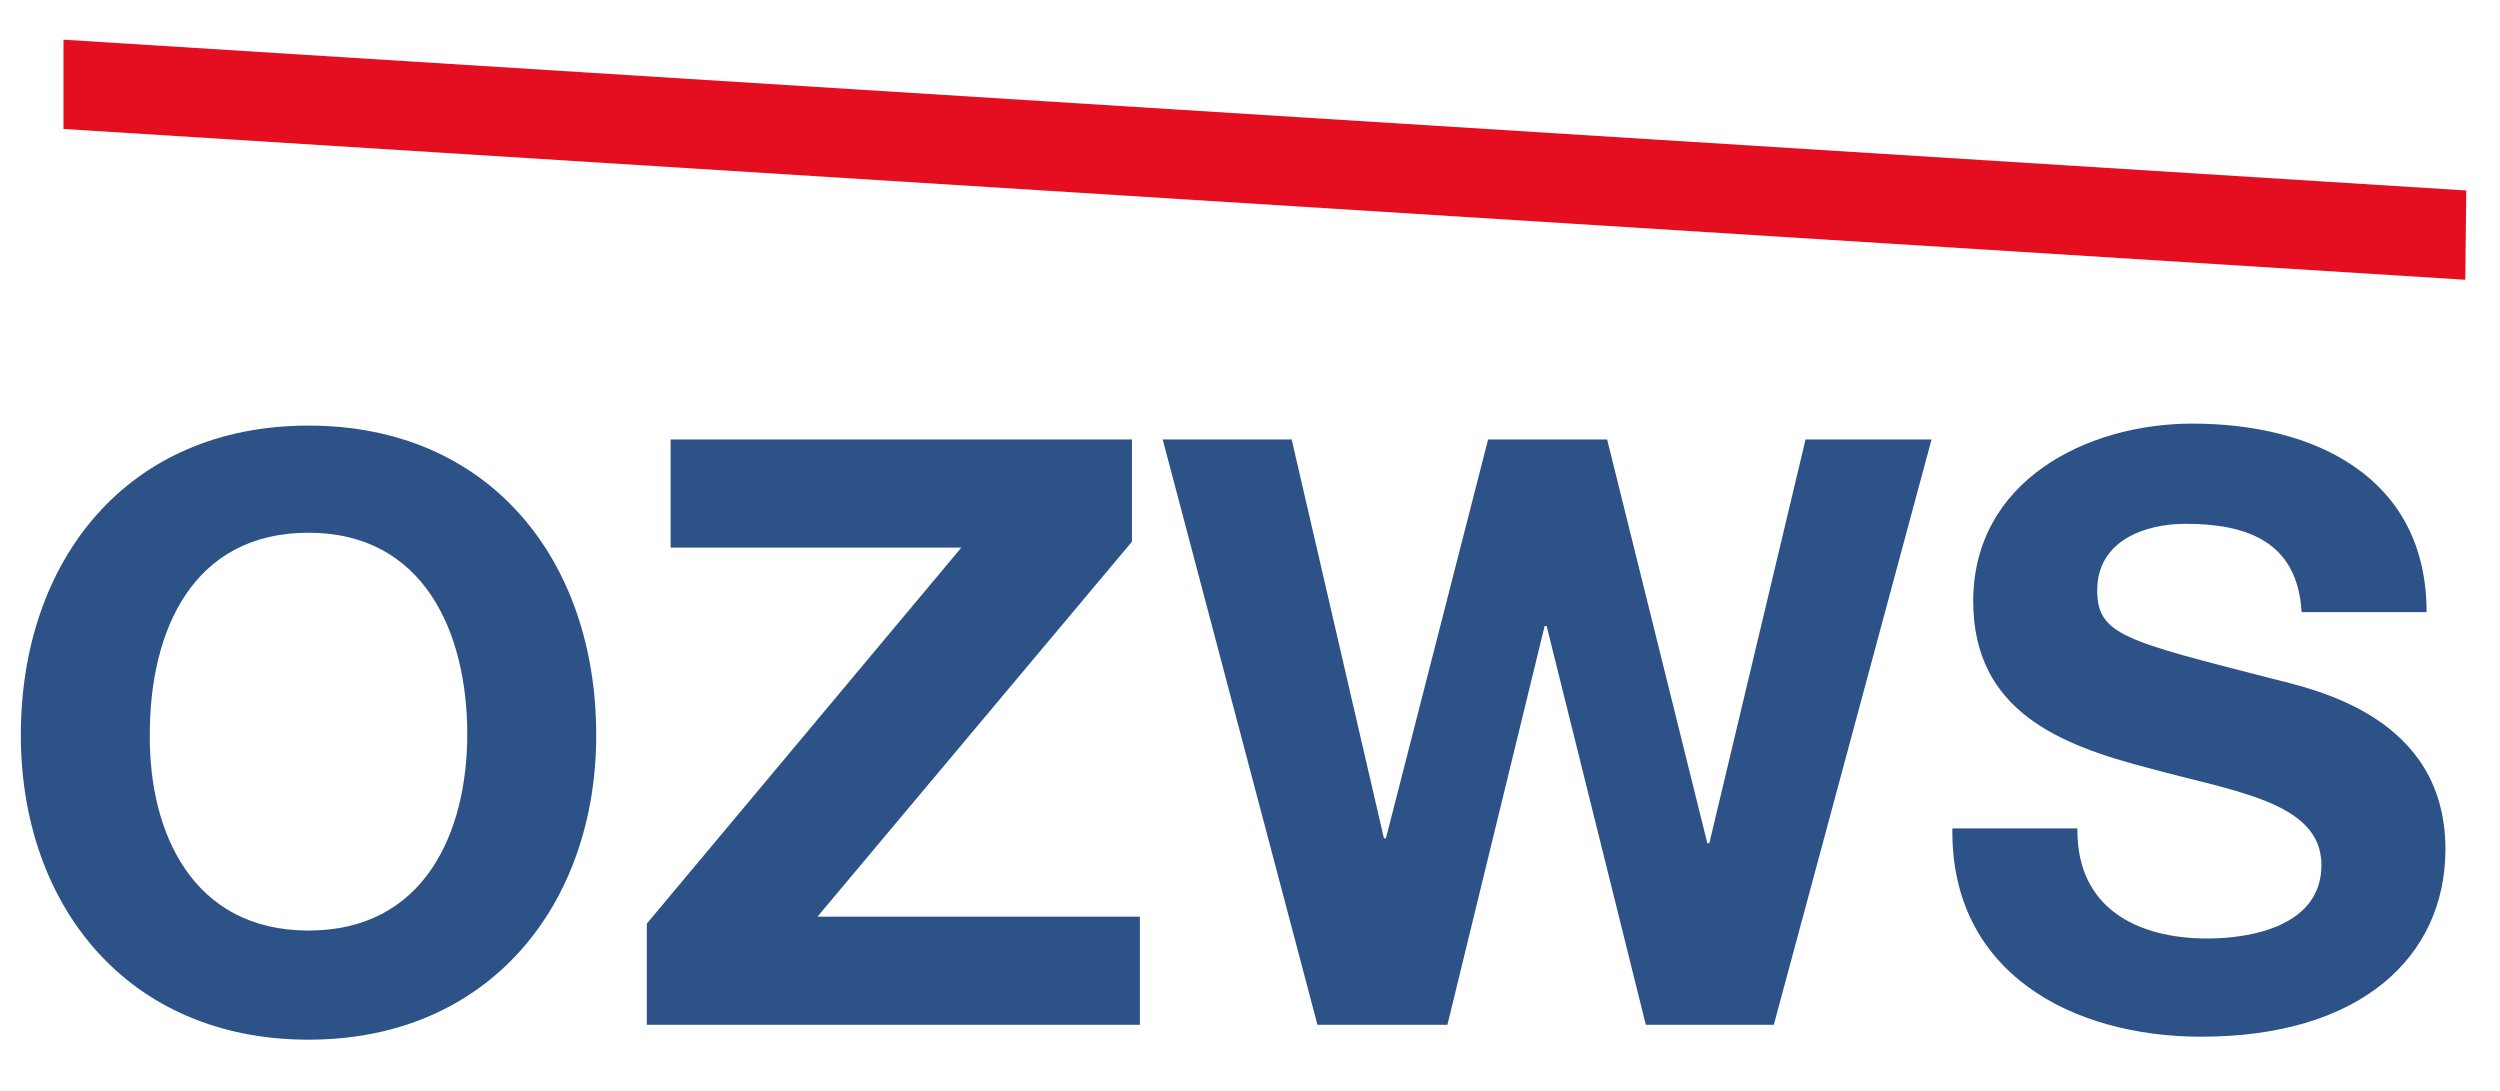 <?xml version="1.0" encoding="UTF-8"?>
<!-- Generator: Adobe Illustrator 27.8.1, SVG Export Plug-In . SVG Version: 6.00 Build 0)  -->
<svg xmlns="http://www.w3.org/2000/svg" xmlns:xlink="http://www.w3.org/1999/xlink" version="1.1" id="Ebene_1" x="0px" y="0px" viewBox="0 0 252 110" style="enable-background:new 0 0 252 110;" xml:space="preserve">
<style type="text/css">
	.st0{fill:none;}
	.st1{fill:#E40E20;}
	.st2{fill:#2C5288;}
</style>
<rect x="222" y="412.7" class="st0" width="841.9" height="595.3"></rect>
<g>
	<g>
		<polygon class="st1" points="248.5,28.2 6.4,13 6.4,4 248.6,19.2   "></polygon>
	</g>
	<g>
		<path class="st2" d="M31.1,42.9c18.3,0,29,13.6,29,31.2c0,17-10.7,30.7-29,30.7c-18.3,0-29-13.6-29-30.7    C2.1,56.5,12.8,42.9,31.1,42.9z M31.1,93.8c11.7,0,16-9.9,16-19.8c0-10.3-4.4-20.3-16-20.3c-11.7,0-16,9.9-16,20.3    C15,83.9,19.4,93.8,31.1,93.8z"></path>
		<path class="st2" d="M65.2,93.1l31.7-37.9H67.6V44.3h46.5v10.3L82.4,92.4h32.5v10.9H65.2V93.1z"></path>
		<path class="st2" d="M178.8,103.3h-12.9l-10-40.2h-0.2l-9.8,40.2h-13.1l-15.6-59h13l9.3,40.2h0.2l10.3-40.2H162L172.1,85h0.2    l9.7-40.7h12.7L178.8,103.3z"></path>
		<path class="st2" d="M209.4,83.7c0,7.9,6.1,10.9,13.1,10.9c4.5,0,11.5-1.3,11.5-7.4c0-6.4-8.8-7.4-17.5-9.8    c-8.8-2.3-17.6-5.7-17.6-16.8c0-12.1,11.4-17.9,22.1-17.9c12.3,0,23.6,5.4,23.6,19H232c-0.4-7.1-5.5-8.9-11.7-8.9    c-4.1,0-8.9,1.7-8.9,6.7c0,4.5,2.8,5.1,17.6,8.9c4.3,1.1,17.5,3.8,17.5,17.2c0,10.8-8.5,18.9-24.6,18.9c-13.1,0-25.3-6.5-25.1-21    H209.4z"></path>
	</g>
</g>
</svg>
